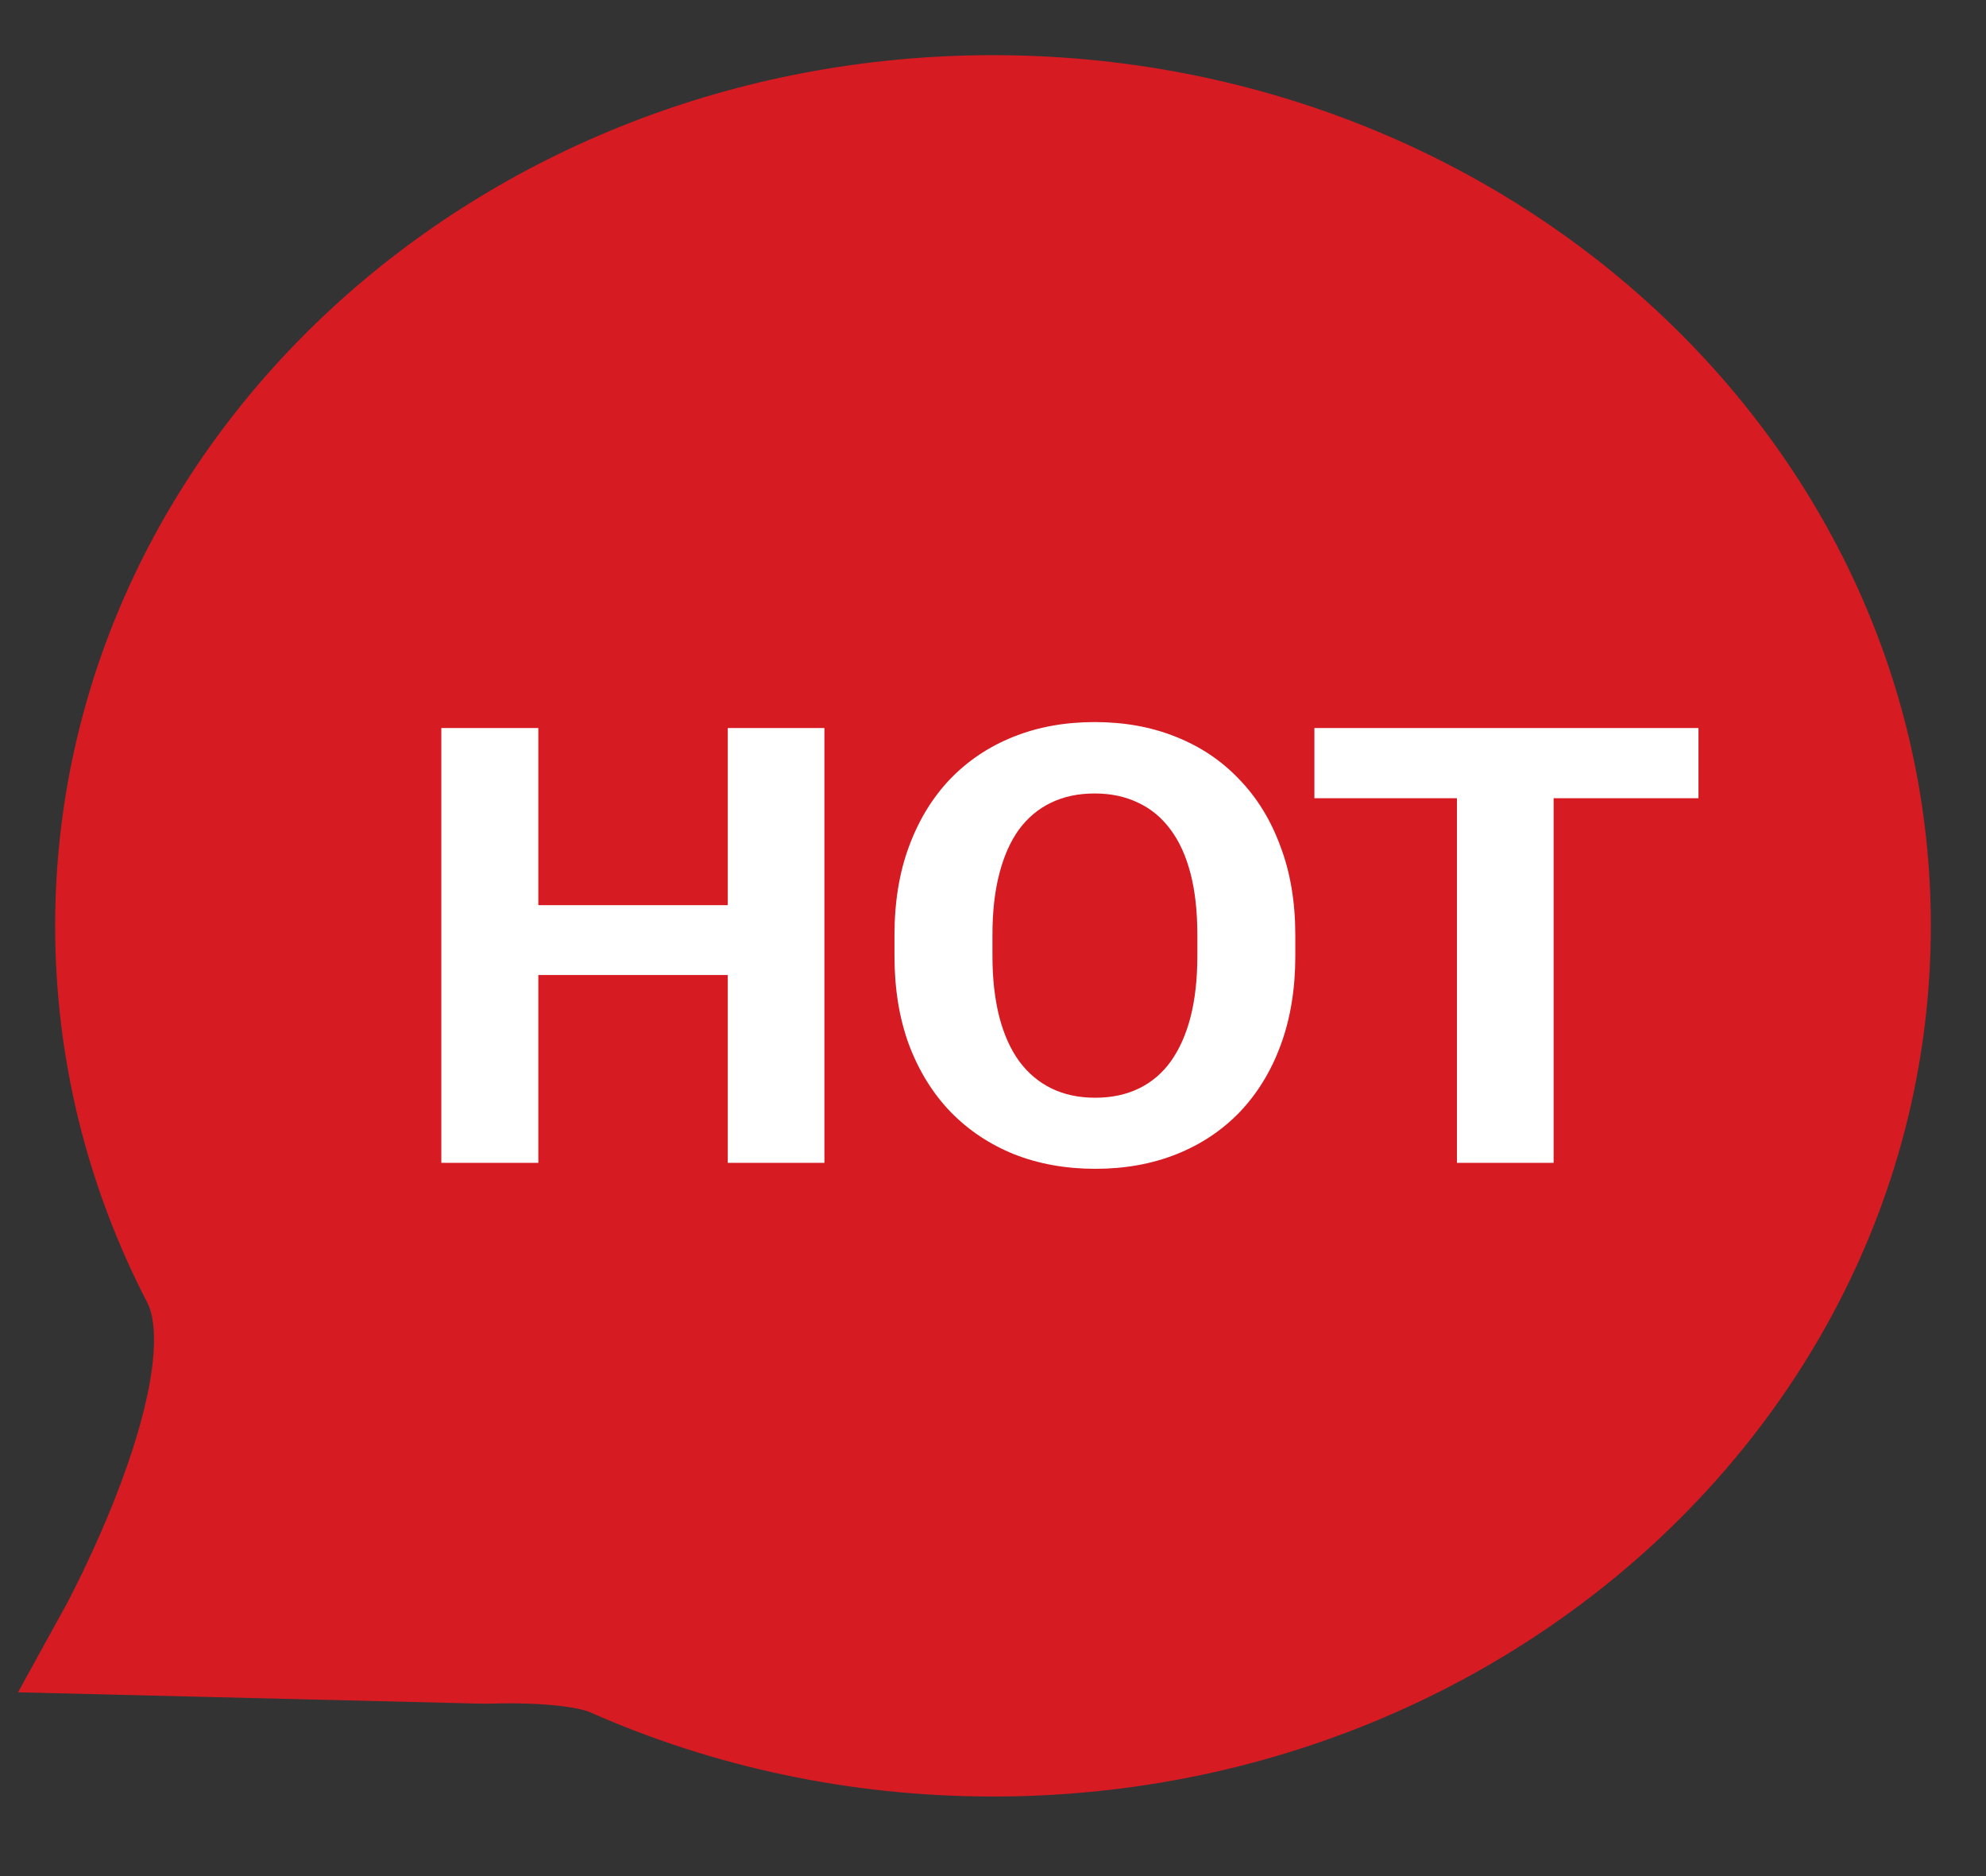 <svg width="18" height="17" viewBox="0 0 18 17" fill="none" xmlns="http://www.w3.org/2000/svg">
<rect x="0" y="0" width="18" height="17" fill="#333333" stroke="none"/>
<path d="M17 8.389C17 12.47 13.191 17.069 9 15.779C6 14.855 1.5 15.317 1.5 15.317C1.5 15.317 2 10.698 1 8.389C1 4.308 4.582 1 9 1C13.418 1 17 4.308 17 8.389Z" fill="#D71B23"/>
<path d="M9 15.779C13.418 15.779 17 12.47 17 8.389C17 4.308 13.418 1 9 1C4.582 1 1 4.308 1 8.389C1 9.53 1.28 10.611 1.78 11.576C2.28 12.541 1 14.855 1 14.855L4.344 14.937C4.381 14.938 4.418 14.938 4.455 14.937C4.641 14.931 5.248 14.925 5.55 15.058C6.594 15.52 7.764 15.779 9 15.779Z" stroke="#D71B23"/>
<path d="M6.845 8.202V8.835H4.618V8.202H6.845ZM4.879 6.597V10.537H4V6.597H4.879ZM7.472 6.597V10.537H6.596V6.597H7.472Z" fill="white"/>
<path d="M11.74 8.475V8.662C11.74 8.961 11.696 9.23 11.608 9.468C11.521 9.706 11.396 9.909 11.236 10.077C11.076 10.243 10.885 10.37 10.662 10.459C10.441 10.547 10.196 10.591 9.927 10.591C9.659 10.591 9.414 10.547 9.191 10.459C8.971 10.37 8.779 10.243 8.617 10.077C8.455 9.909 8.329 9.706 8.239 9.468C8.151 9.23 8.107 8.961 8.107 8.662V8.475C8.107 8.174 8.151 7.905 8.239 7.669C8.327 7.431 8.451 7.228 8.611 7.06C8.773 6.892 8.965 6.764 9.186 6.676C9.408 6.587 9.653 6.543 9.921 6.543C10.19 6.543 10.435 6.587 10.656 6.676C10.879 6.764 11.07 6.892 11.23 7.06C11.393 7.228 11.518 7.431 11.605 7.669C11.695 7.905 11.74 8.174 11.74 8.475ZM10.852 8.662V8.47C10.852 8.26 10.832 8.076 10.791 7.918C10.75 7.759 10.69 7.625 10.609 7.517C10.529 7.409 10.432 7.328 10.316 7.274C10.201 7.218 10.069 7.19 9.921 7.19C9.772 7.19 9.641 7.218 9.525 7.274C9.412 7.328 9.315 7.409 9.235 7.517C9.157 7.625 9.098 7.759 9.057 7.918C9.016 8.076 8.995 8.26 8.995 8.47V8.662C8.995 8.869 9.016 9.053 9.057 9.214C9.098 9.373 9.158 9.507 9.238 9.617C9.318 9.725 9.416 9.807 9.531 9.863C9.646 9.919 9.778 9.947 9.927 9.947C10.075 9.947 10.207 9.919 10.322 9.863C10.438 9.807 10.534 9.725 10.612 9.617C10.69 9.507 10.75 9.373 10.791 9.214C10.832 9.053 10.852 8.869 10.852 8.662Z" fill="white"/>
<path d="M14.081 6.597V10.537H13.205V6.597H14.081ZM15.394 6.597V7.233H11.913V6.597H15.394Z" fill="white"/>
</svg>
